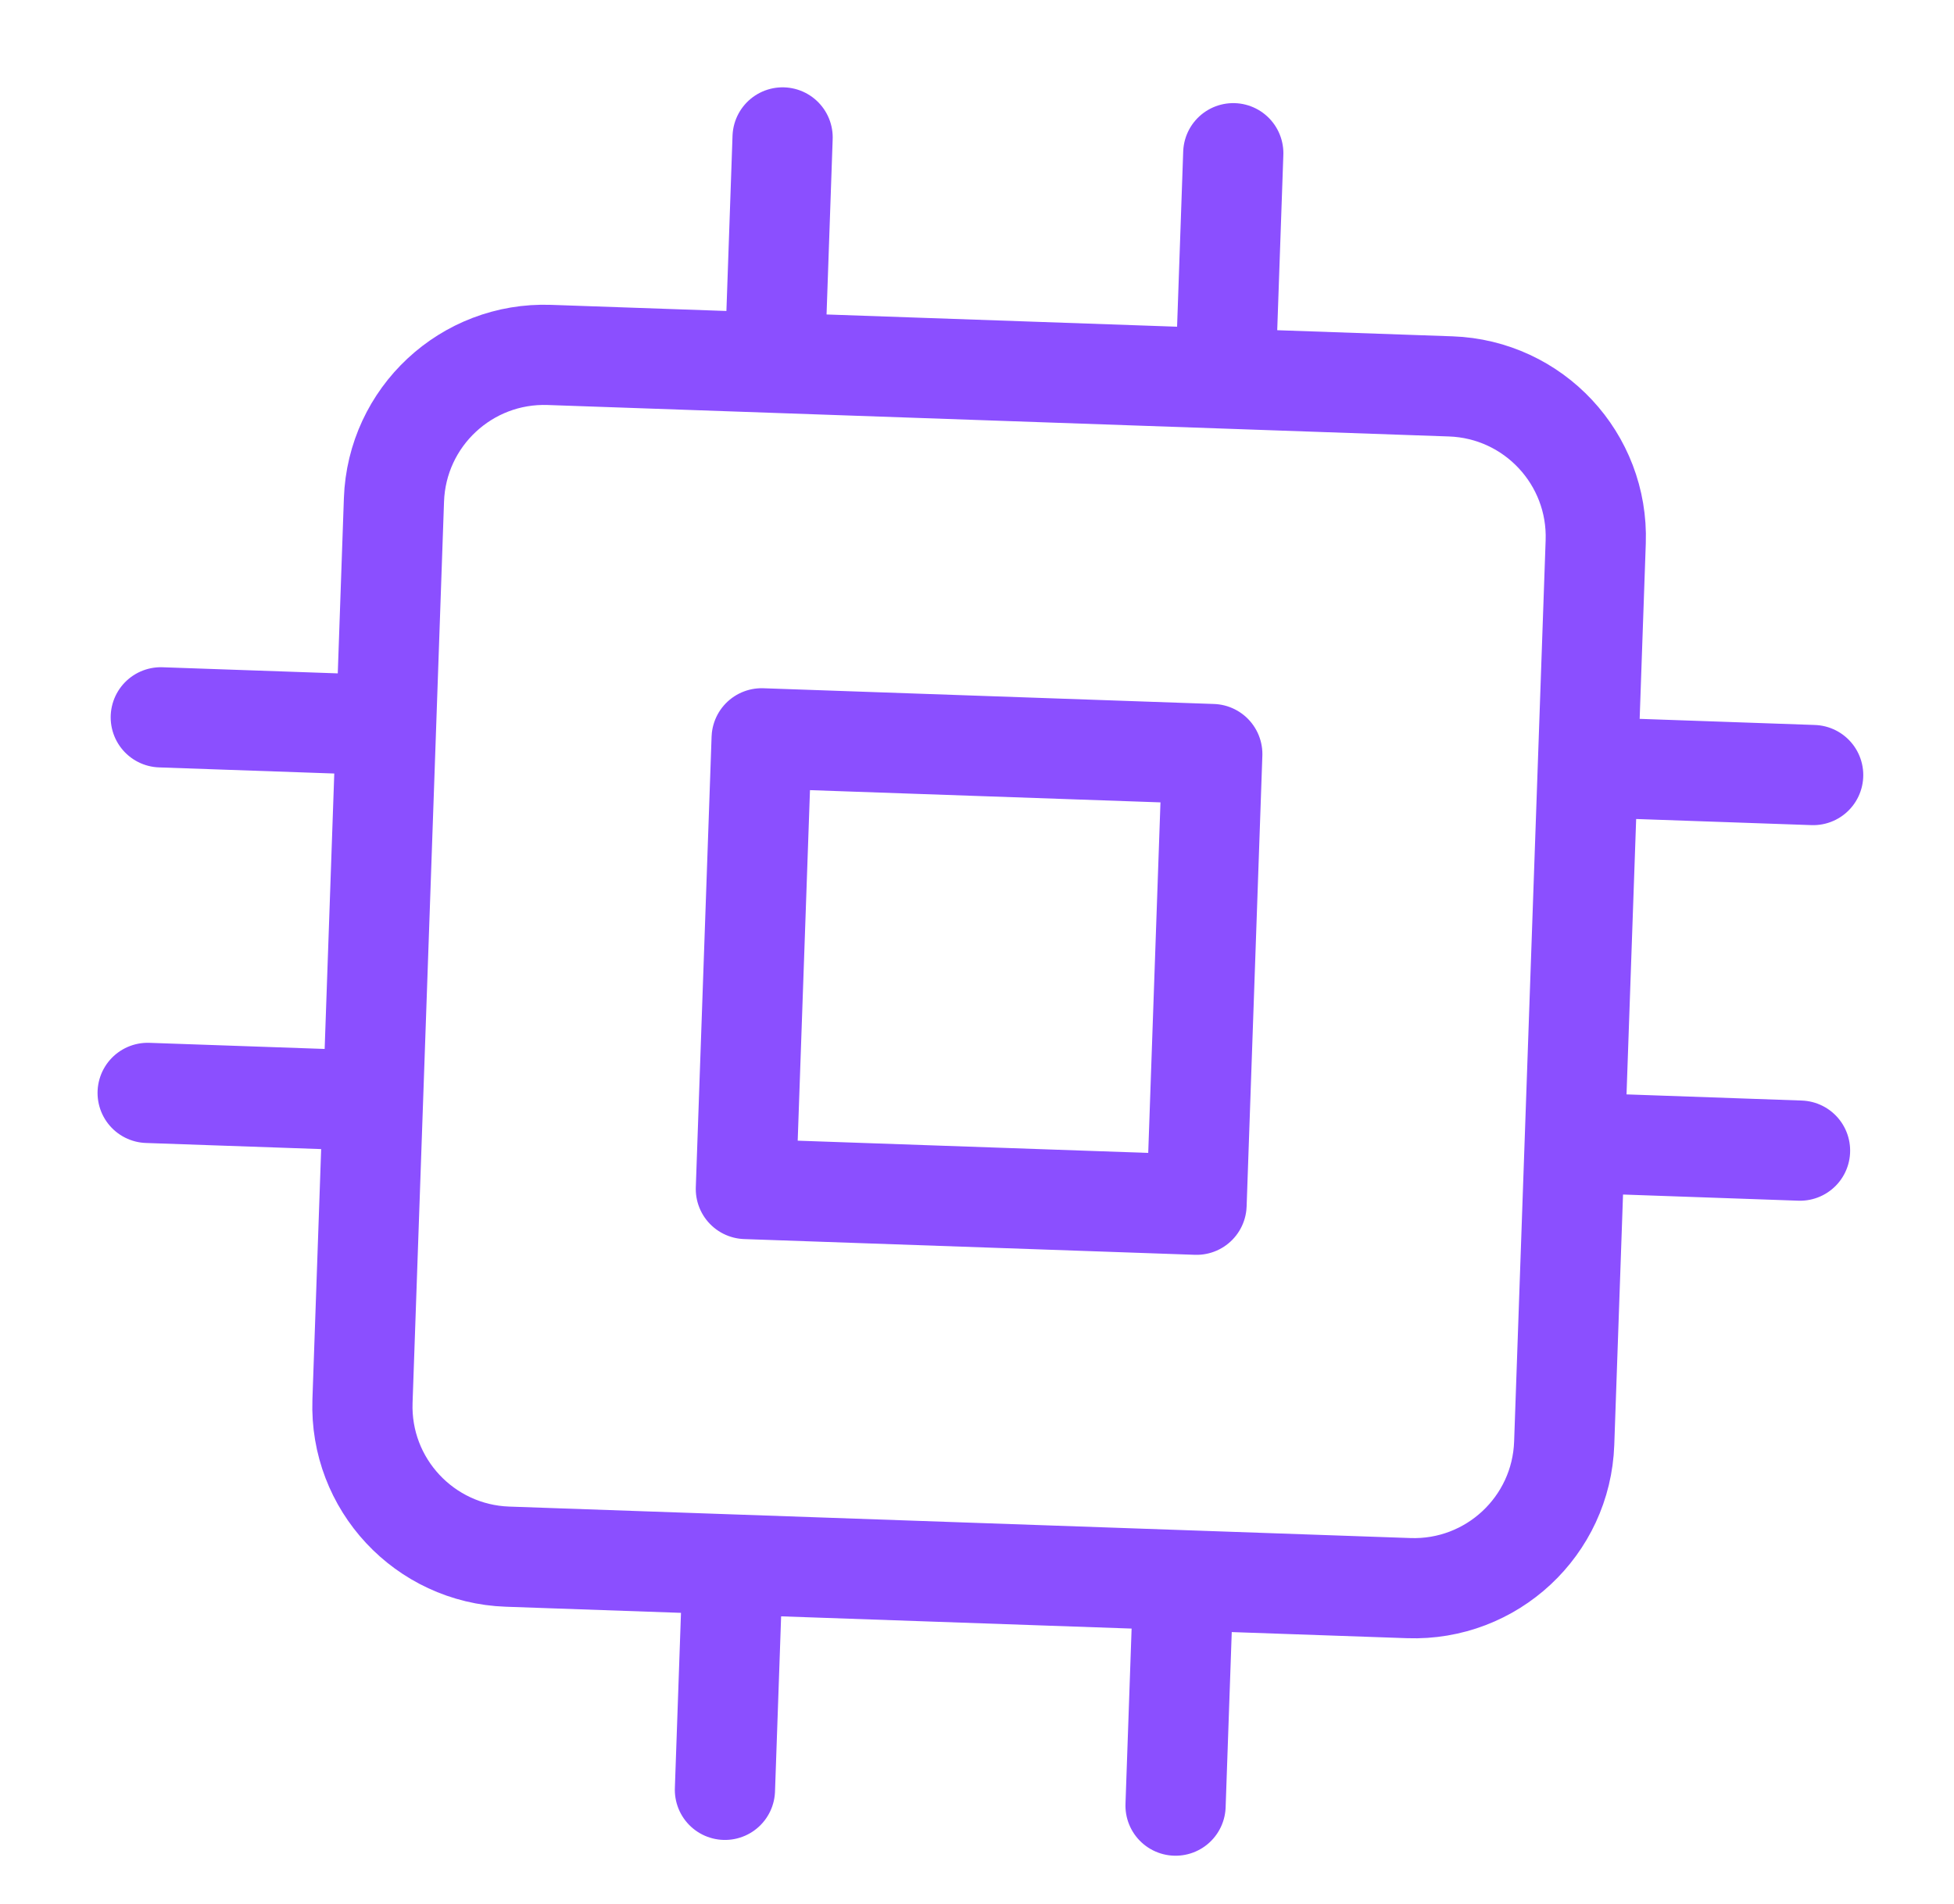 <svg width="39" height="38" viewBox="0 0 39 38" fill="none" xmlns="http://www.w3.org/2000/svg">
<g clip-path="url(#clip0_6567_7731)">
<path d="M15.62 2.743L15.463 7.241M24.615 3.058L24.458 7.555M14.626 31.226L14.469 35.723M23.62 31.54L23.463 36.038M31.692 15.312L36.189 15.469M31.43 22.807L35.927 22.965M3.209 14.317L7.706 14.474M2.947 21.813L7.444 21.97M10.966 7.084L28.955 7.712C30.611 7.77 31.906 9.159 31.849 10.815L31.22 28.804C31.163 30.46 29.773 31.755 28.117 31.697L10.129 31.069C8.473 31.011 7.177 29.622 7.235 27.966L7.863 9.977C7.921 8.321 9.31 7.026 10.966 7.084ZM15.202 14.736L24.196 15.05L23.882 24.045L14.887 23.731L15.202 14.736Z" stroke="#8B4FFF" stroke-width="2" stroke-linecap="round" stroke-linejoin="round"/>
</g>
<defs>
<clipPath id="clip0_6567_7731">
<rect width="36" height="36" fill="white" transform="translate(2.181 0.773) rotate(2)"/>
</clipPath>
</defs>
</svg>
